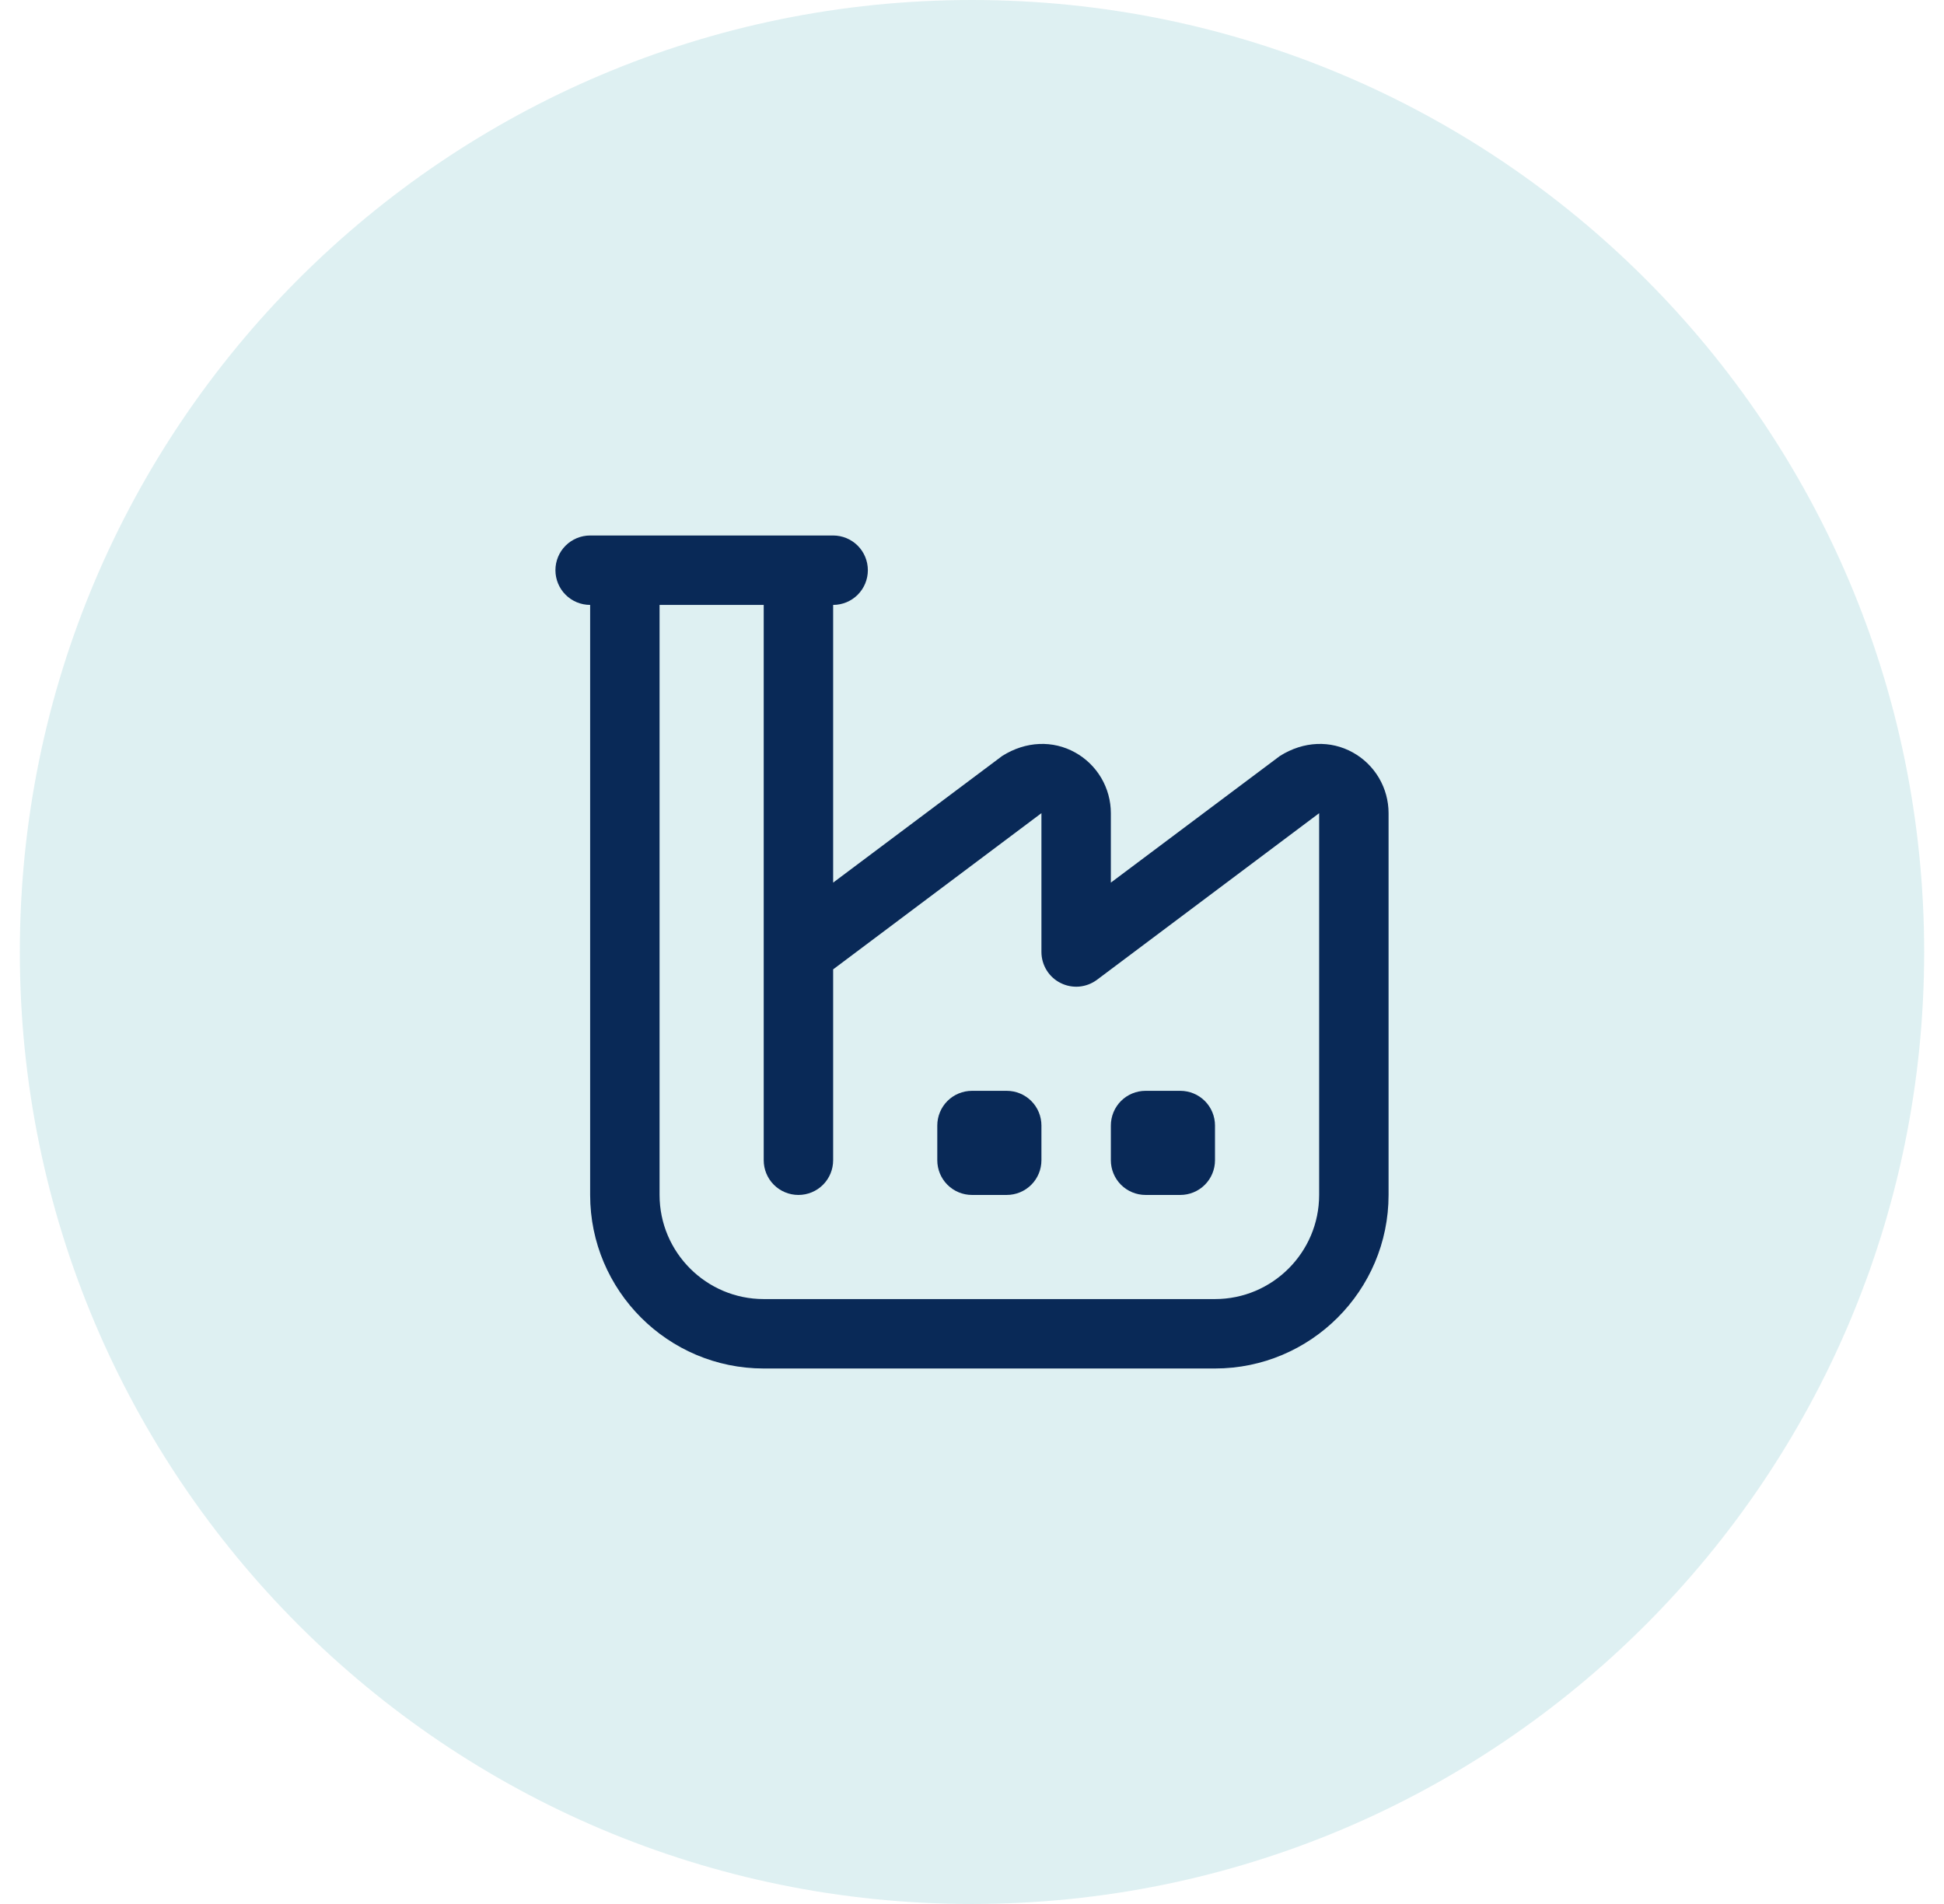 <svg width="49" height="48" viewBox="0 0 49 48" fill="none" xmlns="http://www.w3.org/2000/svg">
<path d="M0.5 24C0.5 10.745 11.245 0 24.5 0C37.755 0 48.5 10.745 48.5 24C48.5 37.255 37.755 48 24.5 48C11.245 48 0.5 37.255 0.5 24Z" fill="#5DB7C0" fill-opacity="0.2"/>
<g clip-path="url(#clip0_1219_3167)">
<path d="M34.099 18.97C33.541 18.66 32.861 18.68 32.261 19.058L28 22.251V20.5C28 20.188 27.916 19.881 27.758 19.612C27.599 19.343 27.372 19.121 27.099 18.97C26.541 18.66 25.86 18.68 25.261 19.058L21 22.251V15.25C21.232 15.25 21.455 15.158 21.619 14.994C21.783 14.83 21.875 14.607 21.875 14.375C21.875 14.143 21.783 13.92 21.619 13.756C21.455 13.592 21.232 13.5 21 13.5H14.875C14.643 13.5 14.42 13.592 14.256 13.756C14.092 13.92 14 14.143 14 14.375C14 14.607 14.092 14.83 14.256 14.994C14.42 15.158 14.643 15.25 14.875 15.25V30.125C14.875 32.537 16.838 34.5 19.25 34.5H30.625C33.037 34.5 35 32.537 35 30.125V20.5C35 20.188 34.916 19.881 34.758 19.612C34.599 19.343 34.372 19.121 34.099 18.97ZM33.25 30.125C33.25 31.572 32.072 32.75 30.625 32.75H19.25C17.803 32.75 16.625 31.572 16.625 30.125V15.25H19.25V29.25C19.25 29.482 19.342 29.705 19.506 29.869C19.67 30.033 19.893 30.125 20.125 30.125C20.357 30.125 20.58 30.033 20.744 29.869C20.908 29.705 21 29.482 21 29.25V24.438L26.25 20.5V24C26.25 24.162 26.296 24.322 26.381 24.46C26.466 24.598 26.588 24.71 26.734 24.782C26.879 24.855 27.042 24.886 27.203 24.872C27.365 24.857 27.52 24.798 27.65 24.701L33.25 20.501V30.125ZM26.25 28.375V29.25C26.25 29.482 26.158 29.705 25.994 29.869C25.83 30.033 25.607 30.125 25.375 30.125H24.5C24.268 30.125 24.045 30.033 23.881 29.869C23.717 29.705 23.625 29.482 23.625 29.25V28.375C23.625 28.143 23.717 27.92 23.881 27.756C24.045 27.592 24.268 27.5 24.5 27.5H25.375C25.607 27.5 25.83 27.592 25.994 27.756C26.158 27.92 26.25 28.143 26.25 28.375ZM28 29.25V28.375C28 28.143 28.092 27.92 28.256 27.756C28.42 27.592 28.643 27.5 28.875 27.5H29.75C29.982 27.5 30.205 27.592 30.369 27.756C30.533 27.92 30.625 28.143 30.625 28.375V29.25C30.625 29.482 30.533 29.705 30.369 29.869C30.205 30.033 29.982 30.125 29.75 30.125H28.875C28.643 30.125 28.42 30.033 28.256 29.869C28.092 29.705 28 29.482 28 29.25Z" fill="#092957"/>
</g>
<defs>
<clipPath id="clip0_1219_3167">
<rect width="21" height="21" fill="white" transform="translate(14 13.5)"/>
</clipPath>
</defs>
</svg>

